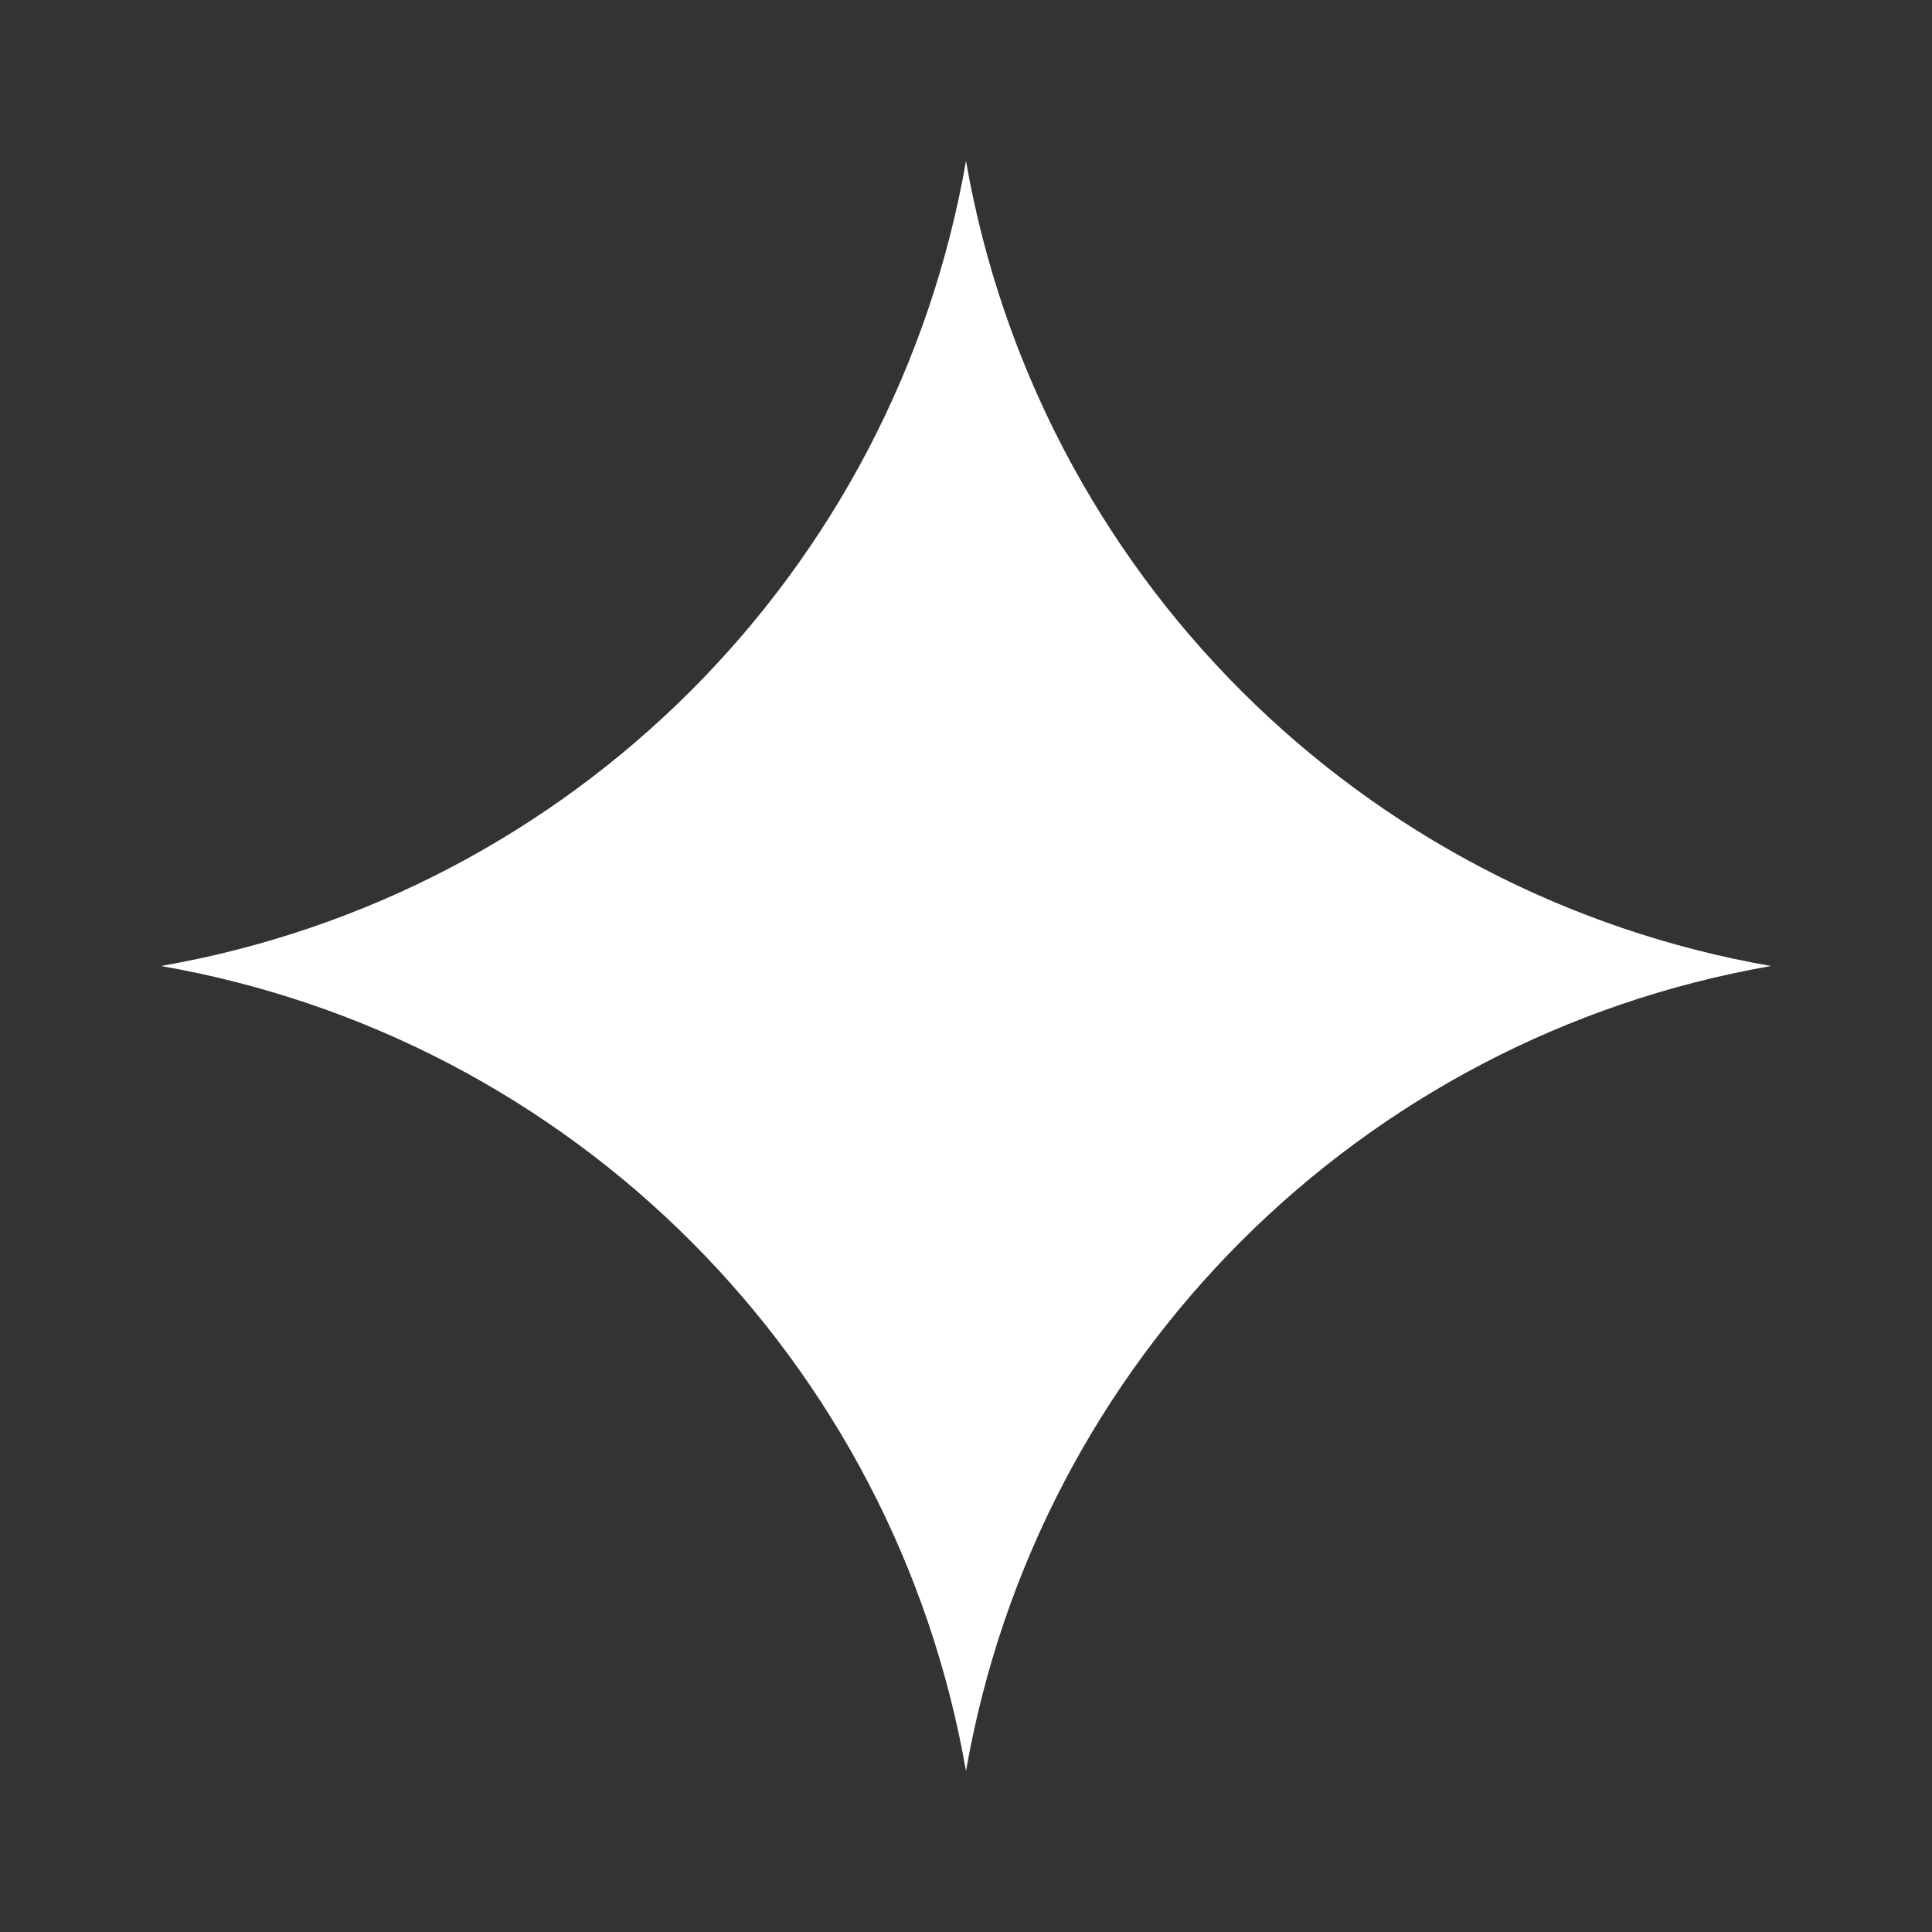 <svg width="16" height="16" viewBox="0 0 16 16" fill="none" xmlns="http://www.w3.org/2000/svg">
<rect x="0" y="0" width="16" height="16" fill="#333333" stroke="none"/>
<g clip-path="url(#clip0_5_8)">
<path fill-rule="evenodd" clip-rule="evenodd" d="M8 1.333C8.594 4.739 11.261 7.406 14.667 8C11.261 8.594 8.594 11.261 8 14.667C7.406 11.261 4.739 8.594 1.333 8C4.739 7.406 7.406 4.739 8 1.333V1.333Z" fill="white"/>
</g>
<defs>
<clipPath id="clip0_5_8">
<rect width="16" height="16" fill="white"/>
</clipPath>
</defs>
</svg>
